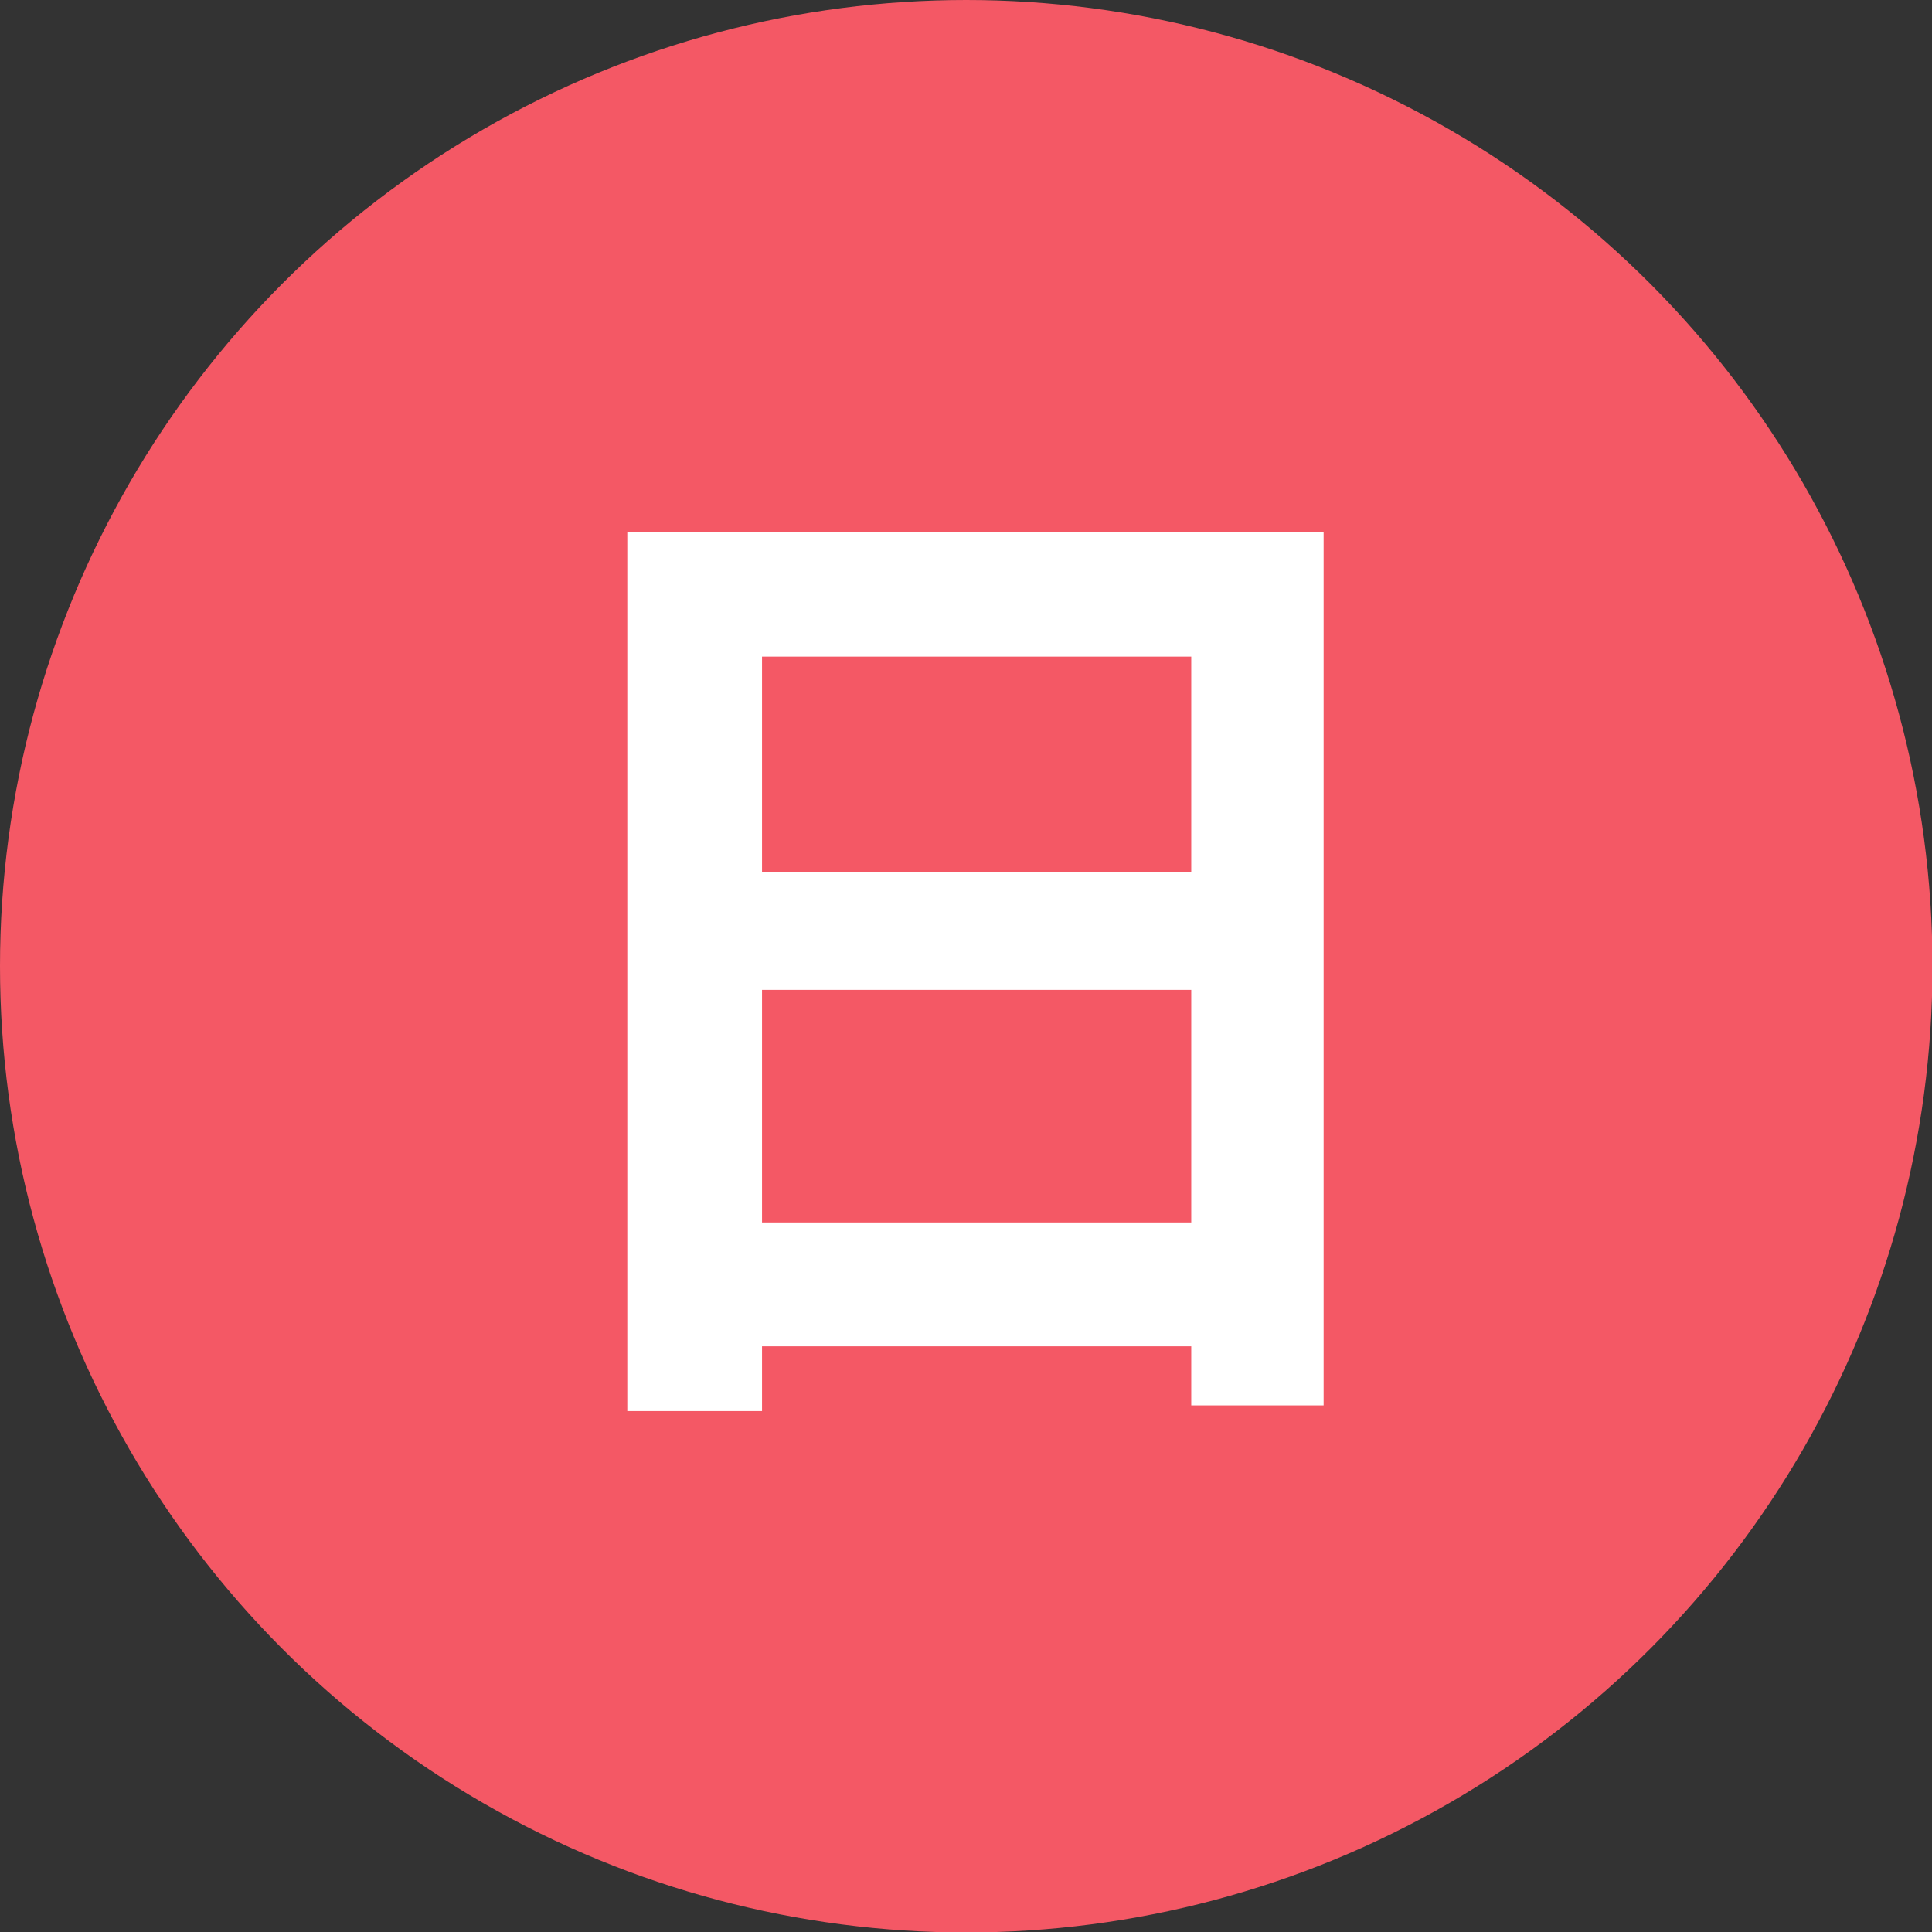 <svg xmlns="http://www.w3.org/2000/svg" viewBox="0 0 40.87 40.87"><rect x="0" y="0" width="40.87" height="40.87" fill="#333333" stroke="none"/><defs><style>.cls-1{fill:#f45865;}.cls-2{fill:#fff;}</style></defs><g id="レイヤー_2" data-name="レイヤー 2"><g id="本体"><circle class="cls-1" cx="20.44" cy="20.44" r="20.44"/><path class="cls-2" d="M25.2,29.73V28.48H16.12v1.37H13.27V11.25H28V29.73Zm0-15.84H16.12v4.56H25.2Zm0,7.05H16.12v4.92H25.2Z"/></g></g></svg>